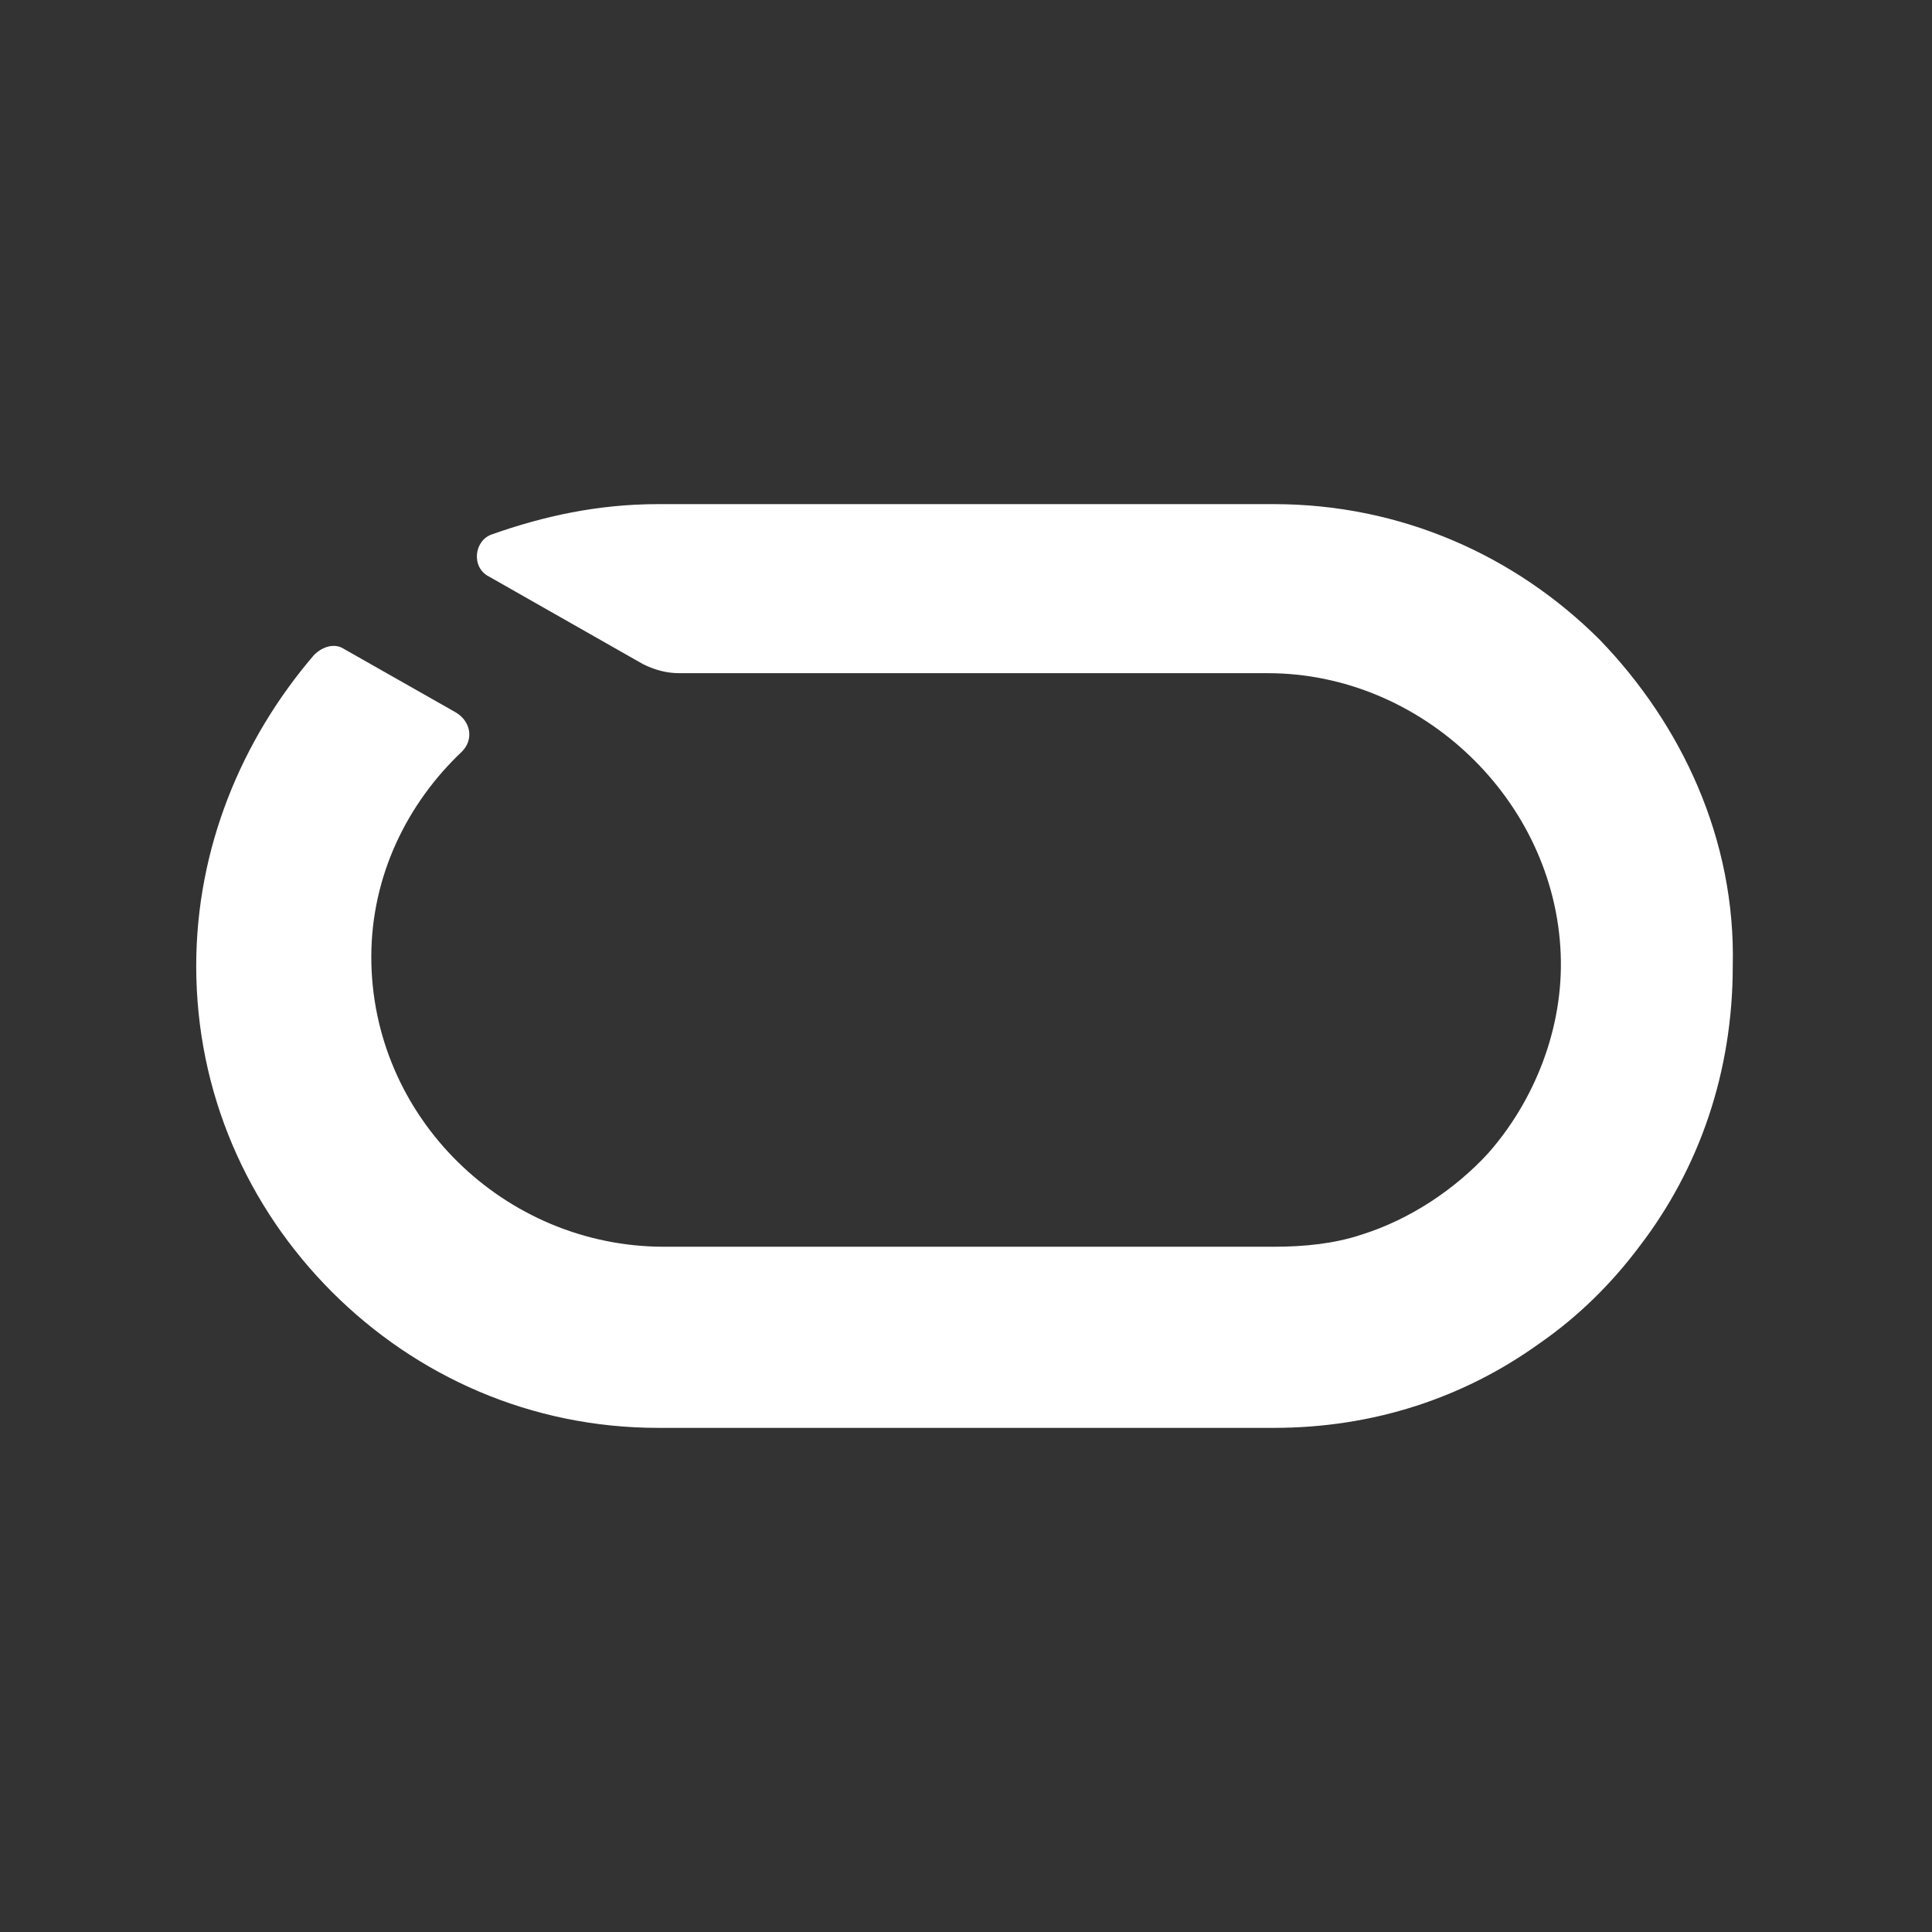 <svg xmlns="http://www.w3.org/2000/svg" xml:space="preserve" style="enable-background:new 0 0 64 64" viewBox="0 0 64 64"><rect x="0" y="0" width="64" height="64" fill="#333333" stroke="none"/><path d="M53 21.2c-2.8-2.8-6.6-4.5-10.8-4.5H21.8c-2 0-3.8.4-5.5 1-.6.2-.7 1.1-.1 1.4l5.1 2.9c.4.2.8.3 1.2.3H42c5.1 0 9.5 4.2 9.7 9.3.1 2.5-.9 4.9-2.4 6.6-1.1 1.2-2.6 2.2-4.2 2.7-.9.3-1.9.4-2.9.4H22c-5.3 0-9.7-4.3-9.7-9.6 0-2.7 1.2-5.1 3-6.8.4-.4.3-1-.2-1.3l-3.7-2.1c-.3-.2-.7-.1-1 .2C8 24.5 6.5 28.1 6.5 32c0 4.2 1.7 8 4.5 10.8 2.8 2.8 6.6 4.5 10.8 4.5h20.4c3.3 0 6.3-1 8.8-2.8 1.3-.9 2.4-2 3.3-3.2 2-2.6 3.1-5.8 3.1-9.3.1-4.2-1.7-8-4.4-10.8z" style="fill:#fff"/></svg>